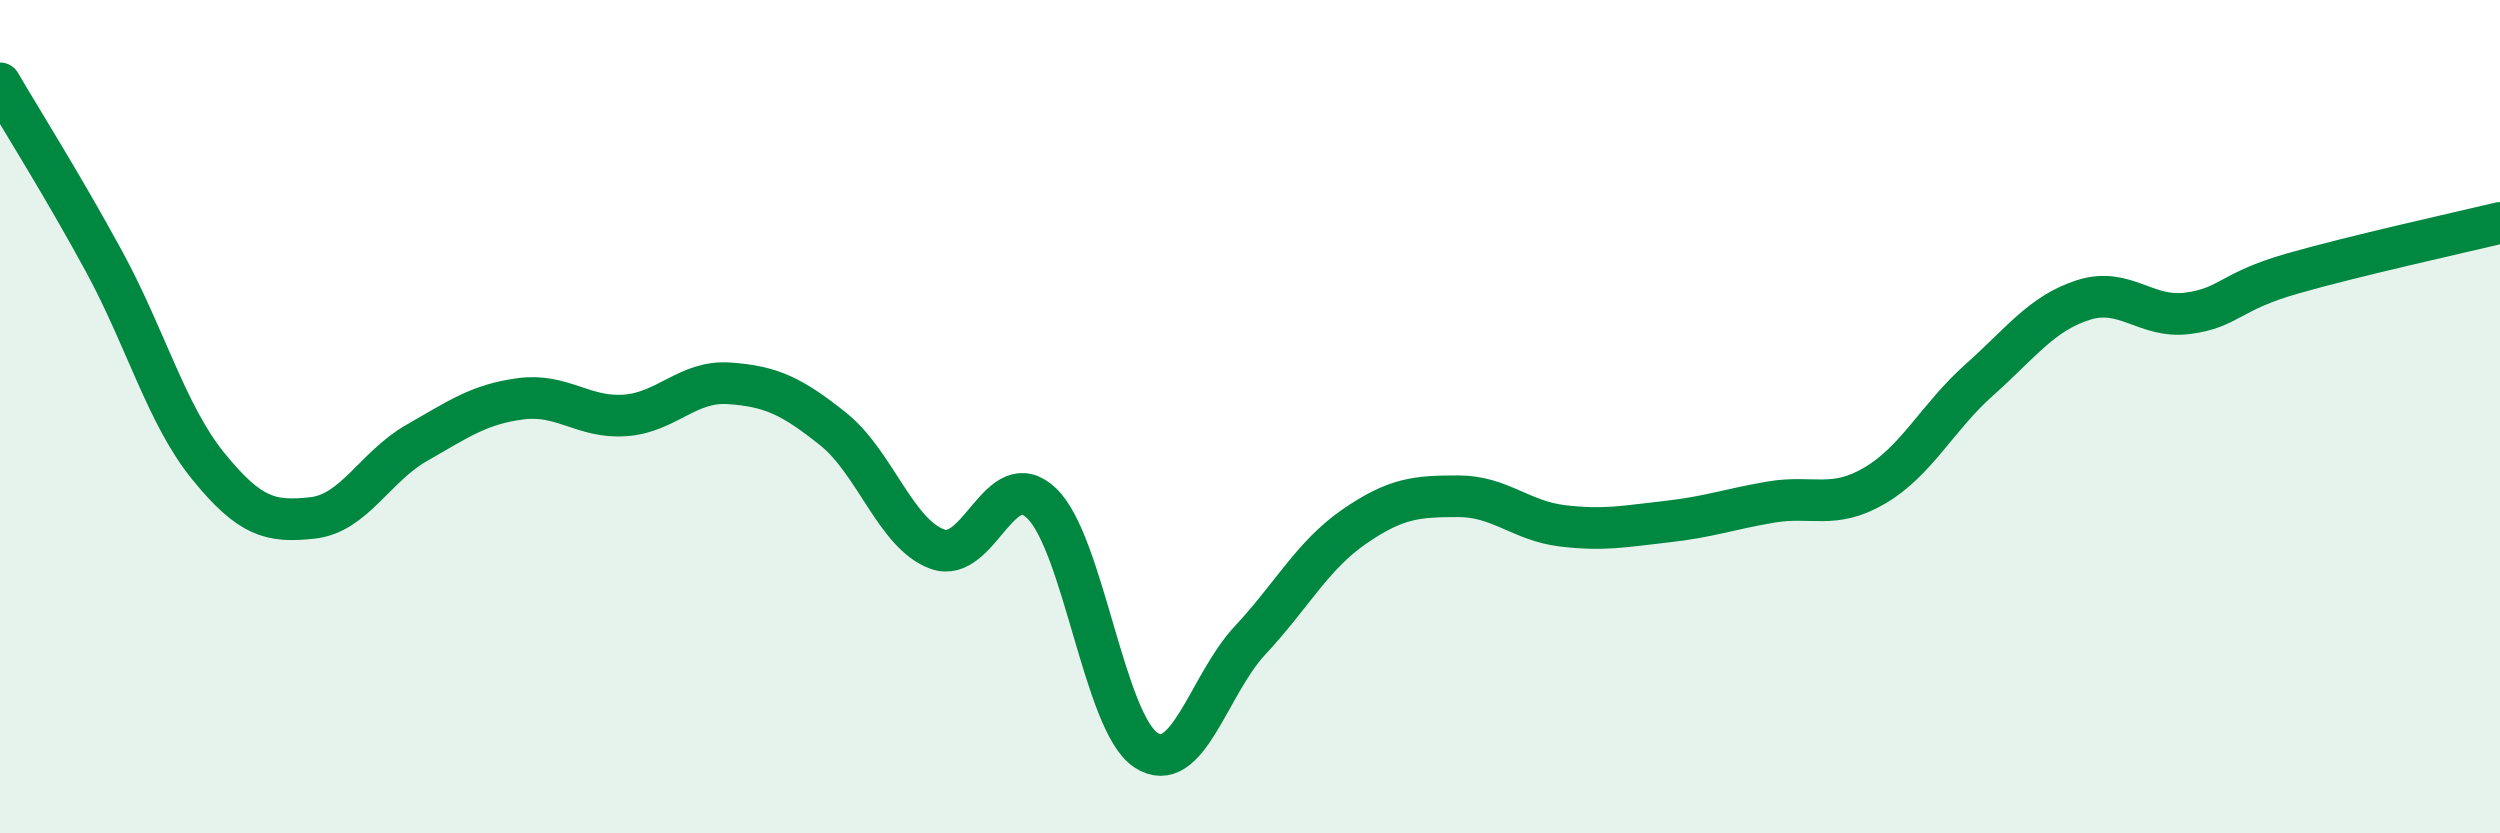 
    <svg width="60" height="20" viewBox="0 0 60 20" xmlns="http://www.w3.org/2000/svg">
      <path
        d="M 0,2 C 0.5,2.86 1.5,4.44 2.5,6.28 C 3.5,8.12 4,9.96 5,11.19 C 6,12.42 6.5,12.54 7.5,12.43 C 8.5,12.32 9,11.2 10,10.63 C 11,10.06 11.5,9.7 12.5,9.57 C 13.5,9.44 14,10.04 15,9.97 C 16,9.9 16.5,9.13 17.5,9.2 C 18.5,9.27 19,9.5 20,10.3 C 21,11.1 21.5,12.82 22.5,13.18 C 23.5,13.54 24,11.12 25,12.08 C 26,13.04 26.5,17.34 27.5,18 C 28.5,18.66 29,16.44 30,15.37 C 31,14.3 31.5,13.33 32.5,12.64 C 33.5,11.95 34,11.91 35,11.91 C 36,11.91 36.5,12.5 37.5,12.62 C 38.5,12.74 39,12.63 40,12.52 C 41,12.41 41.5,12.22 42.5,12.05 C 43.5,11.88 44,12.24 45,11.65 C 46,11.06 46.5,10.01 47.5,9.12 C 48.5,8.23 49,7.52 50,7.2 C 51,6.88 51.5,7.65 52.5,7.52 C 53.5,7.39 53.5,7 55,6.57 C 56.5,6.14 59,5.59 60,5.35L60 20L0 20Z"
        fill="#008740"
        opacity="0.1"
        stroke-linecap="round"
        stroke-linejoin="round"
      />
      <path
        d="M 0,2 C 0.5,2.86 1.5,4.44 2.5,6.28 C 3.5,8.12 4,9.96 5,11.19 C 6,12.42 6.5,12.54 7.5,12.43 C 8.5,12.32 9,11.2 10,10.63 C 11,10.06 11.5,9.7 12.5,9.57 C 13.5,9.44 14,10.04 15,9.97 C 16,9.9 16.5,9.13 17.5,9.2 C 18.5,9.27 19,9.5 20,10.3 C 21,11.1 21.5,12.82 22.5,13.18 C 23.5,13.54 24,11.12 25,12.08 C 26,13.04 26.5,17.34 27.5,18 C 28.5,18.66 29,16.44 30,15.37 C 31,14.3 31.5,13.33 32.5,12.64 C 33.5,11.95 34,11.91 35,11.91 C 36,11.91 36.5,12.5 37.5,12.62 C 38.5,12.74 39,12.63 40,12.52 C 41,12.41 41.5,12.22 42.5,12.05 C 43.5,11.88 44,12.24 45,11.65 C 46,11.06 46.5,10.01 47.5,9.12 C 48.5,8.23 49,7.52 50,7.2 C 51,6.88 51.5,7.65 52.5,7.52 C 53.5,7.39 53.5,7 55,6.57 C 56.5,6.14 59,5.59 60,5.35"
        stroke="#008740"
        stroke-width="1"
        fill="none"
        stroke-linecap="round"
        stroke-linejoin="round"
      />
    </svg>
  
